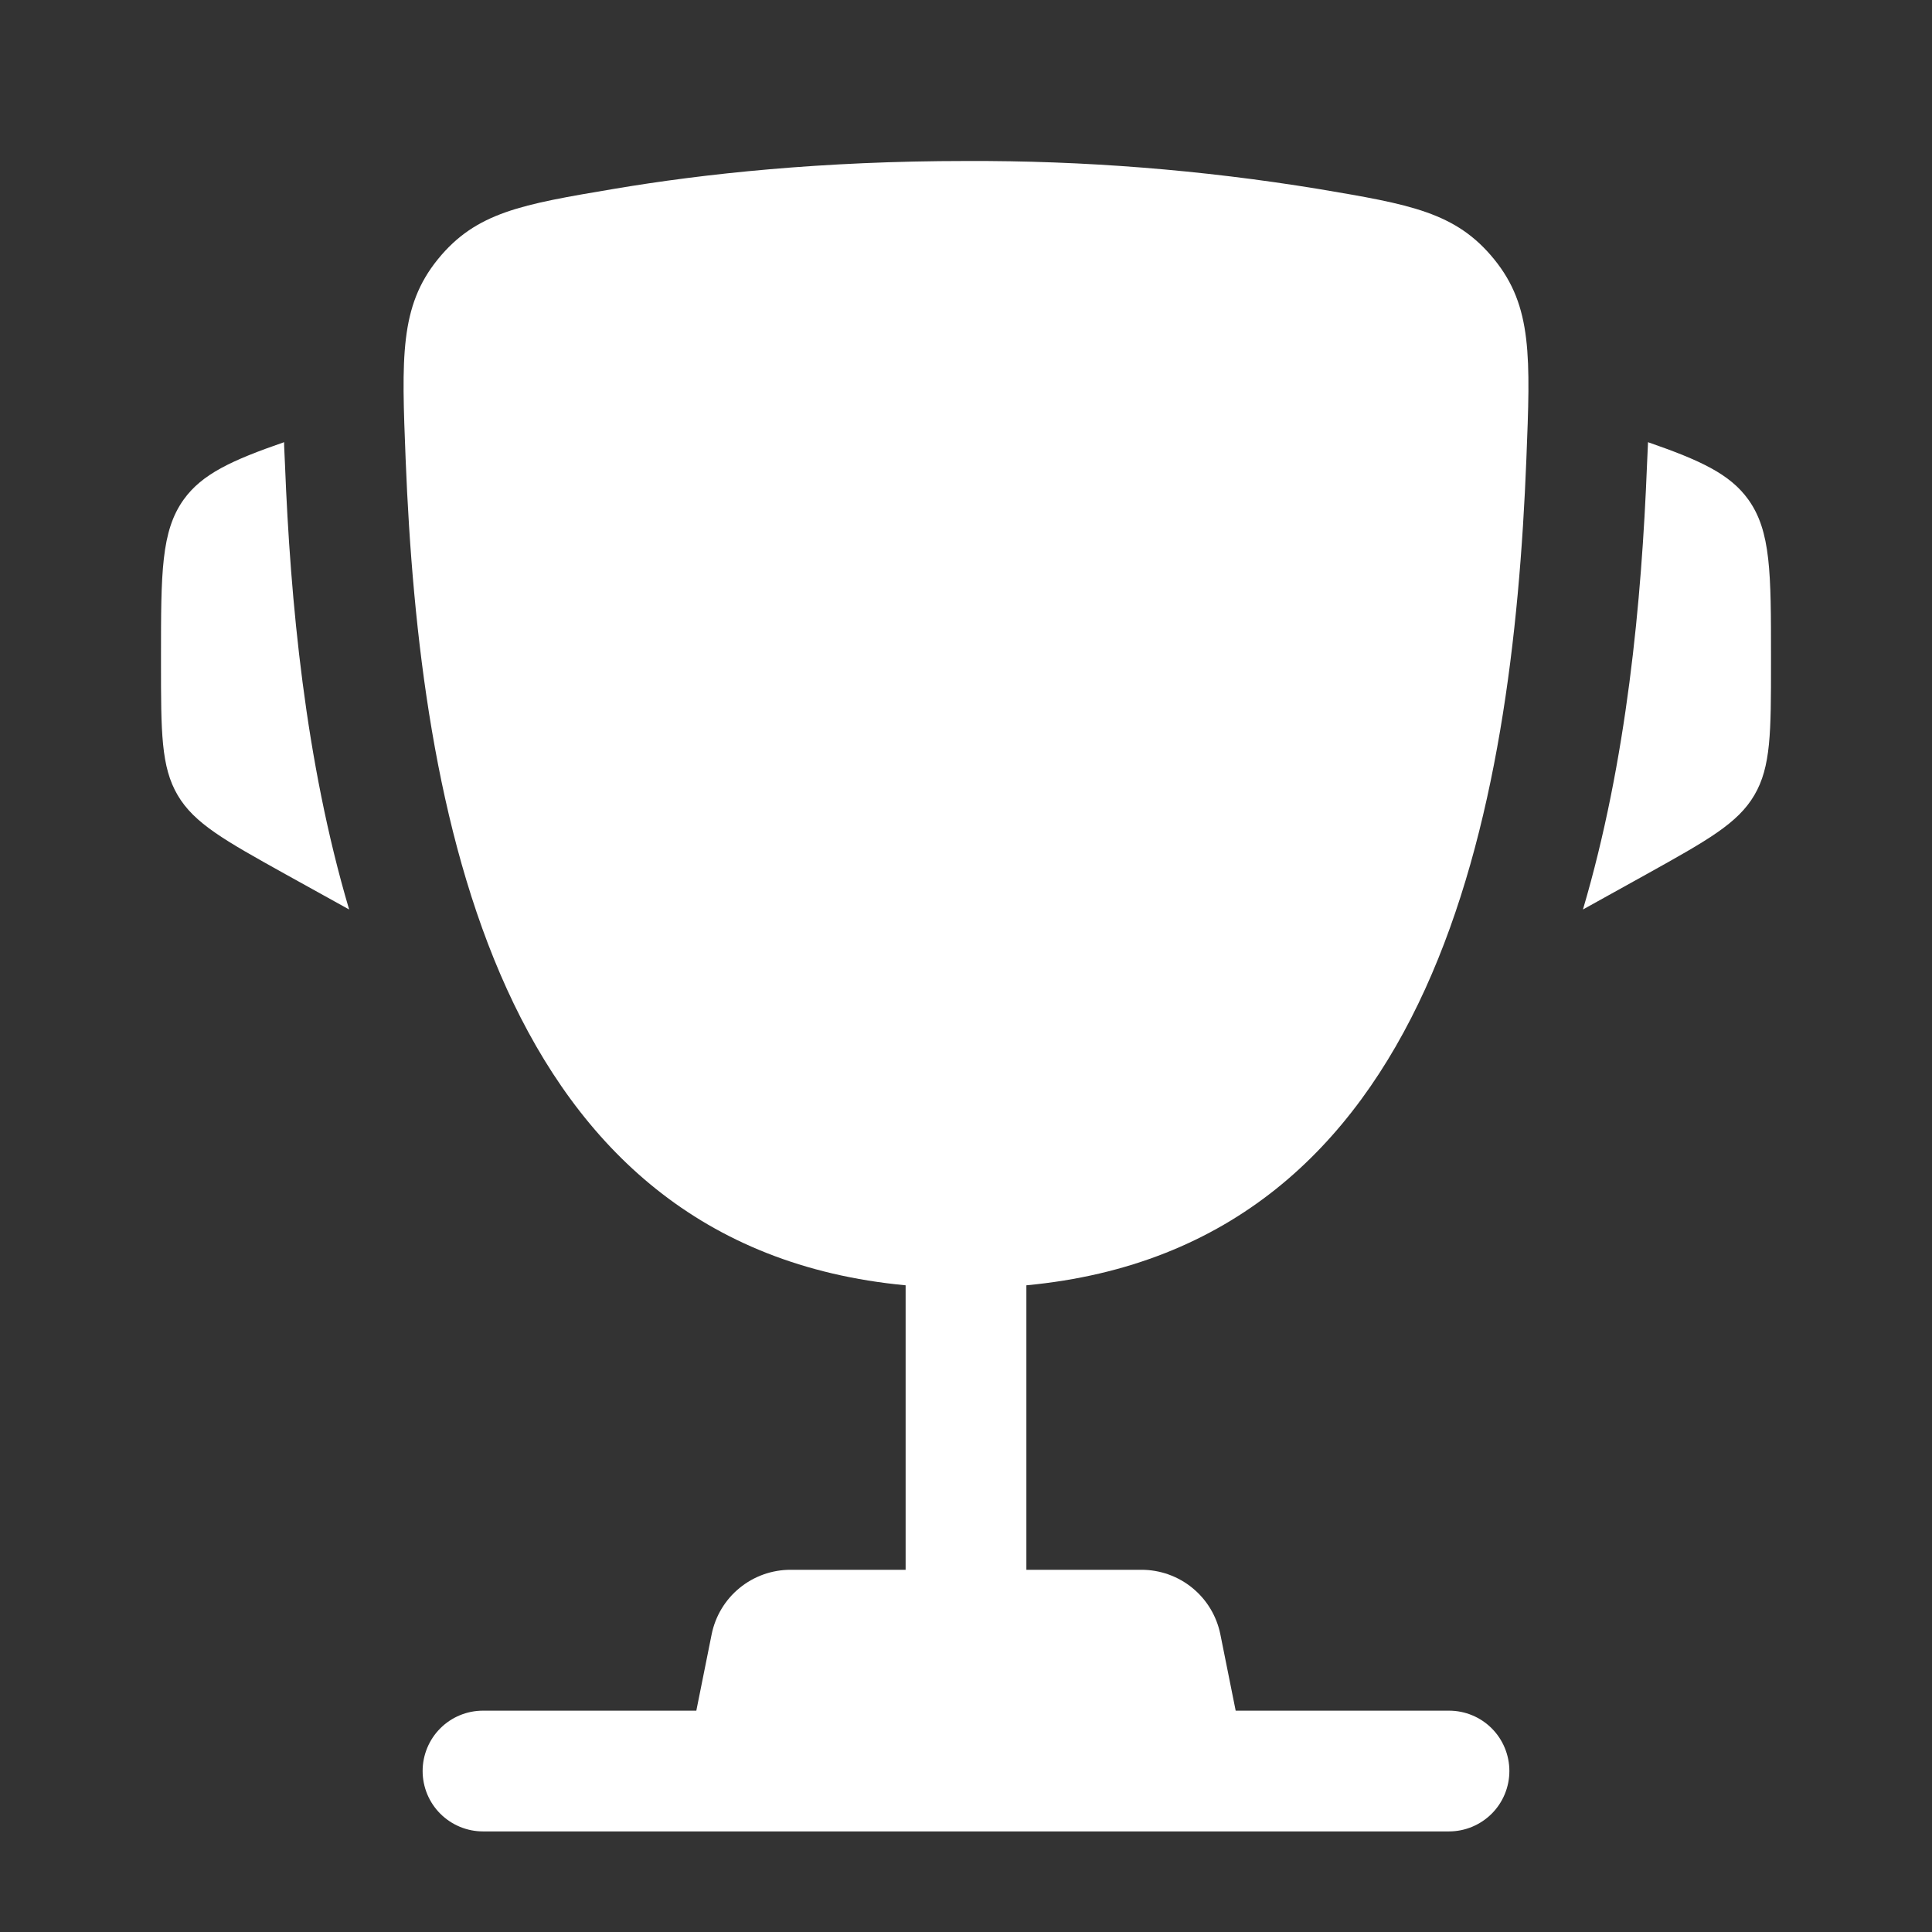 <svg width="48" height="48" viewBox="0 0 48 48" fill="none" xmlns="http://www.w3.org/2000/svg">
<rect x="0" y="0" width="48" height="48" fill="#333333" stroke="none"/>
<path d="M44 16.324V16.47C44 18.19 44 19.052 43.586 19.756C43.172 20.46 42.418 20.878 40.914 21.716L39.328 22.596C40.42 18.9 40.786 14.928 40.92 11.532L40.94 11.09L40.944 10.986C42.246 11.438 42.978 11.776 43.434 12.408C44 13.194 44 14.238 44 16.324ZM4 16.324V16.47C4 18.19 4 19.052 4.414 19.756C4.828 20.46 5.582 20.878 7.086 21.716L8.674 22.596C7.58 18.9 7.214 14.928 7.08 11.532L7.06 11.09L7.058 10.986C5.754 11.438 5.022 11.776 4.566 12.408C4 13.194 4 14.24 4 16.324Z" fill="white"/>
<path fill-rule="evenodd" clip-rule="evenodd" d="M32.754 4.694C29.86 4.22 26.932 3.988 24 4C20.434 4 17.494 4.314 15.246 4.694C12.968 5.078 11.83 5.27 10.878 6.442C9.928 7.614 9.978 8.88 10.078 11.412C10.424 20.108 12.3 30.973 22.5 31.933V39.001H19.64C19.178 39.001 18.73 39.161 18.373 39.454C18.015 39.747 17.771 40.155 17.68 40.608L17.3 42.501H12C11.602 42.501 11.221 42.658 10.939 42.94C10.658 43.221 10.5 43.603 10.5 44.001C10.5 44.398 10.658 44.78 10.939 45.061C11.221 45.342 11.602 45.501 12 45.501H36C36.398 45.501 36.779 45.342 37.061 45.061C37.342 44.78 37.5 44.398 37.5 44.001C37.5 43.603 37.342 43.221 37.061 42.94C36.779 42.658 36.398 42.501 36 42.501H30.7L30.32 40.608C30.229 40.155 29.985 39.747 29.627 39.454C29.27 39.161 28.822 39.001 28.36 39.001H25.5V31.933C35.7 30.973 37.578 20.11 37.922 11.412C38.022 8.88 38.074 7.612 37.122 6.442C36.17 5.27 35.032 5.078 32.754 4.694Z" fill="white"/>
</svg>
